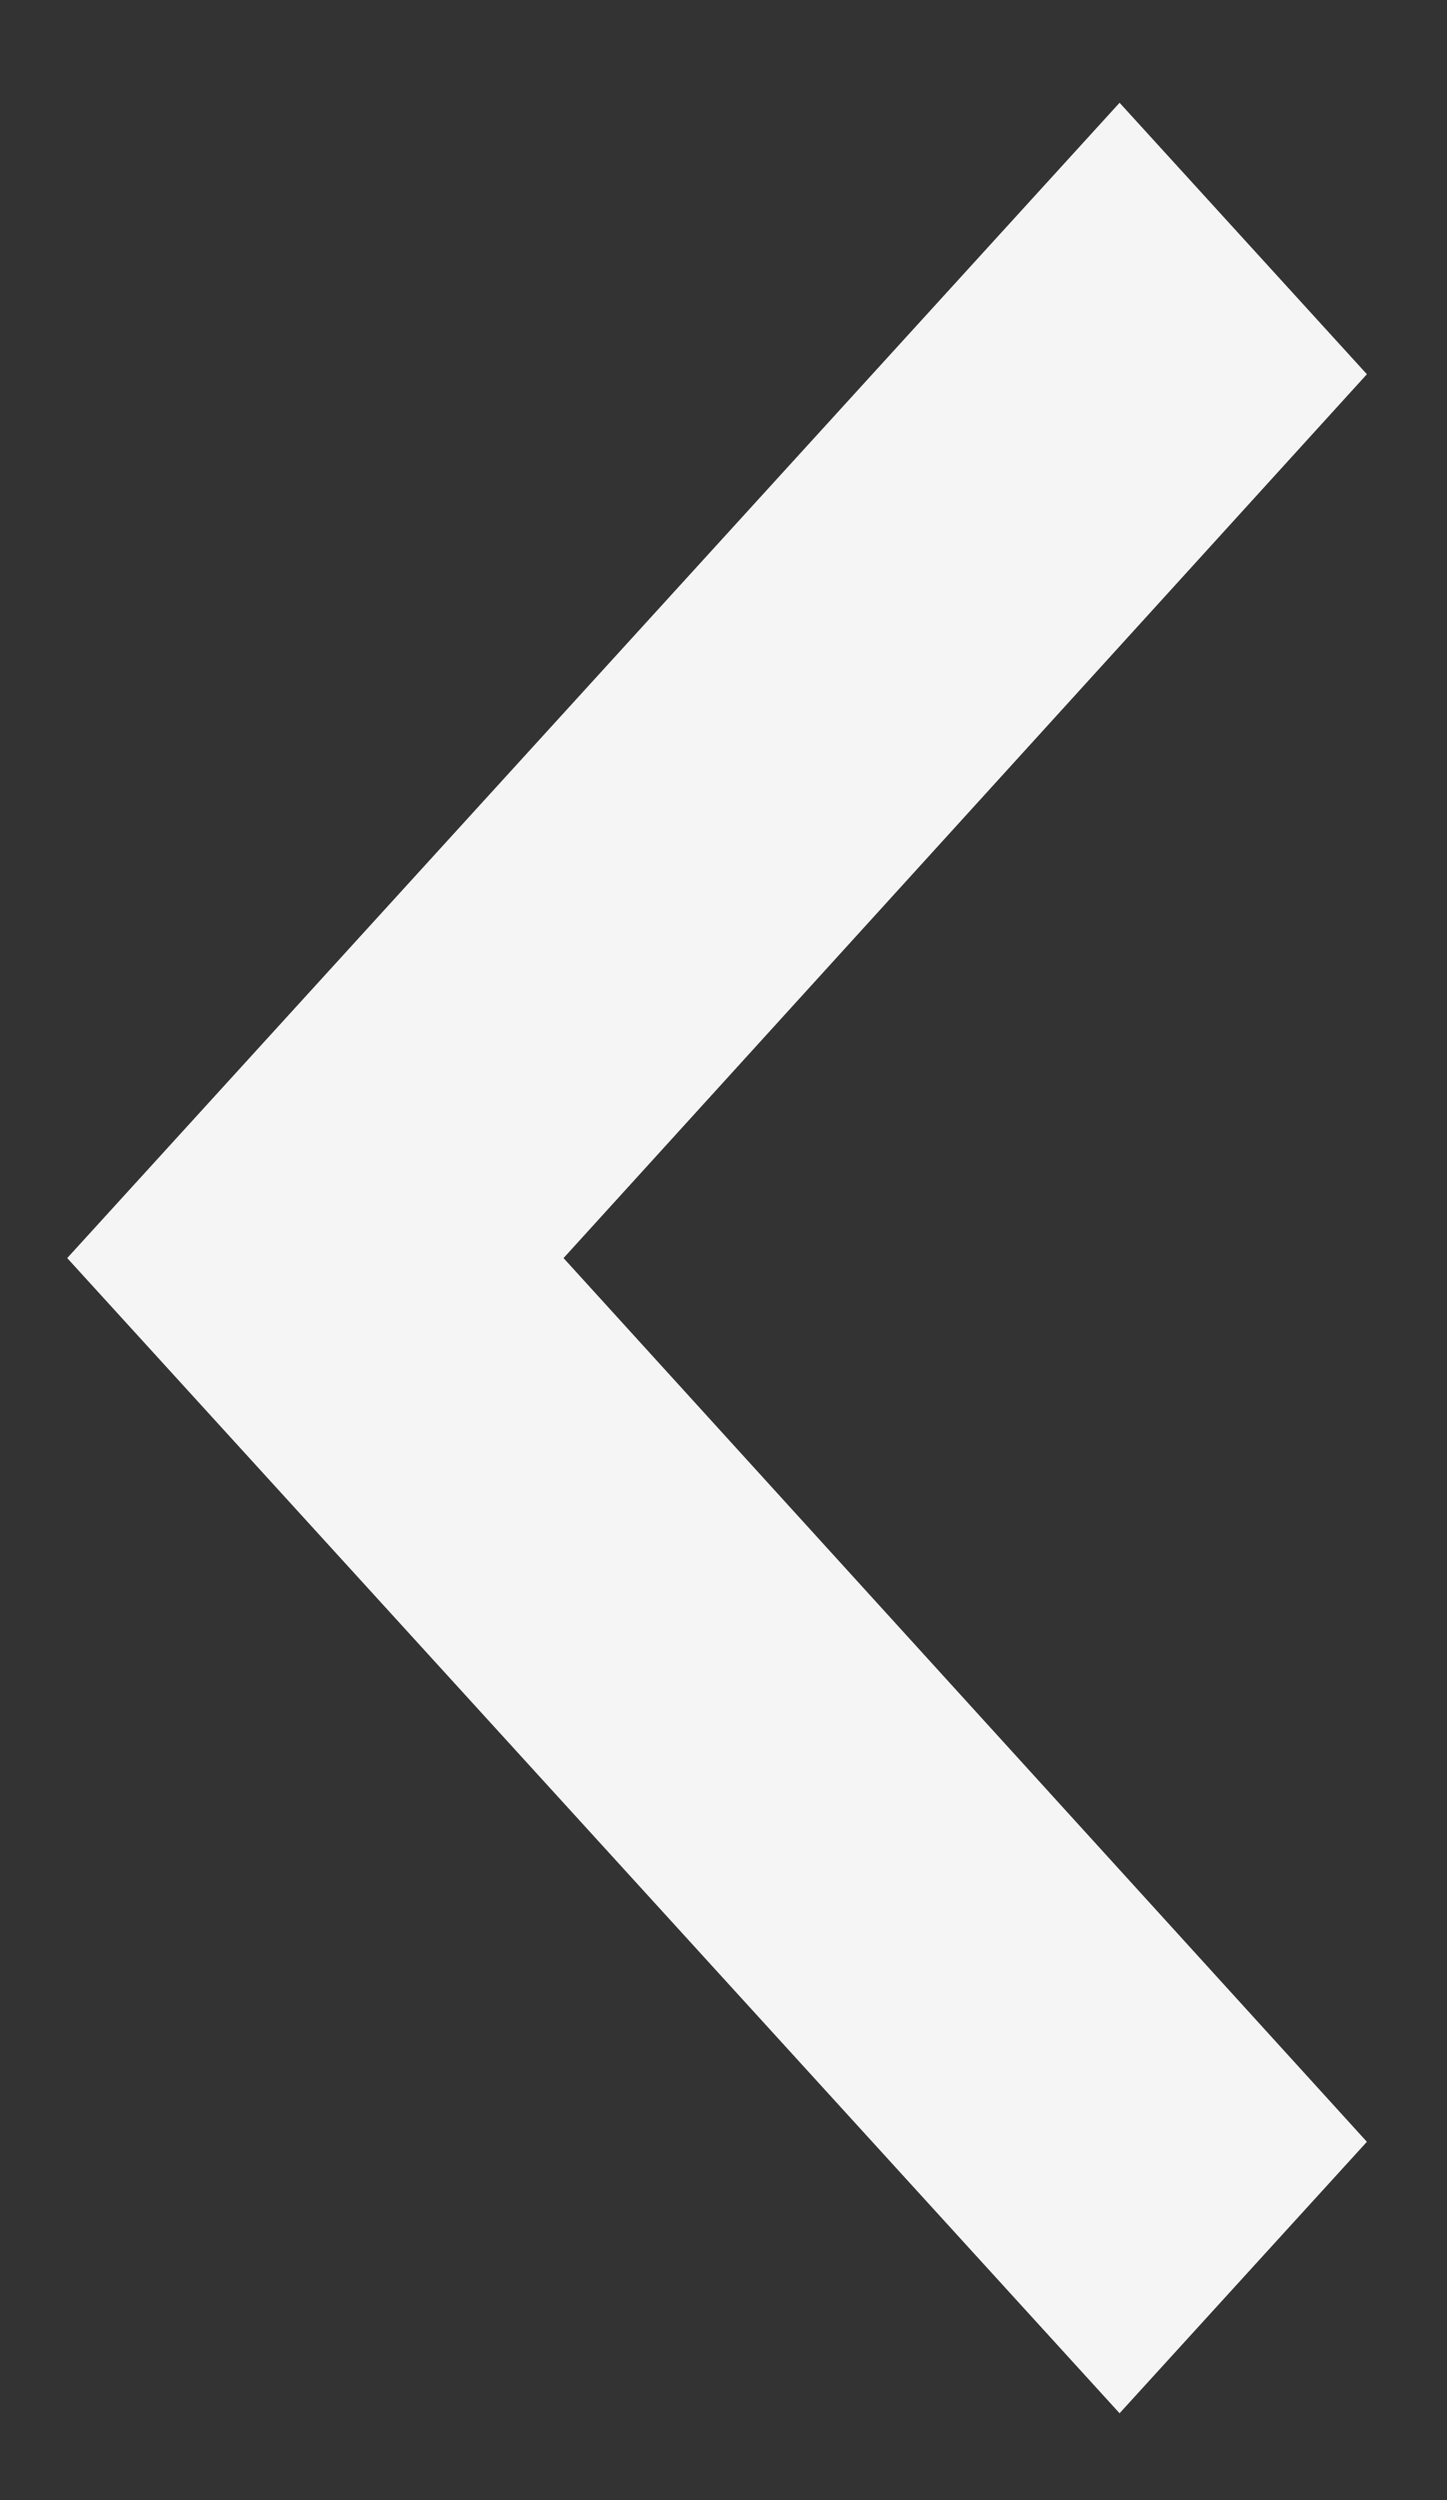 <svg width="11" height="19" viewBox="0 0 11 19" fill="none" xmlns="http://www.w3.org/2000/svg">
<rect x="0" y="0" width="11" height="19" fill="#333333" stroke="none"/>
<path d="M8.511 0.781L10.391 2.844L4.284 9.561L10.391 16.277L8.511 18.34L0.511 9.561L8.511 0.781Z" fill="#F5F5F5"/>
</svg>
